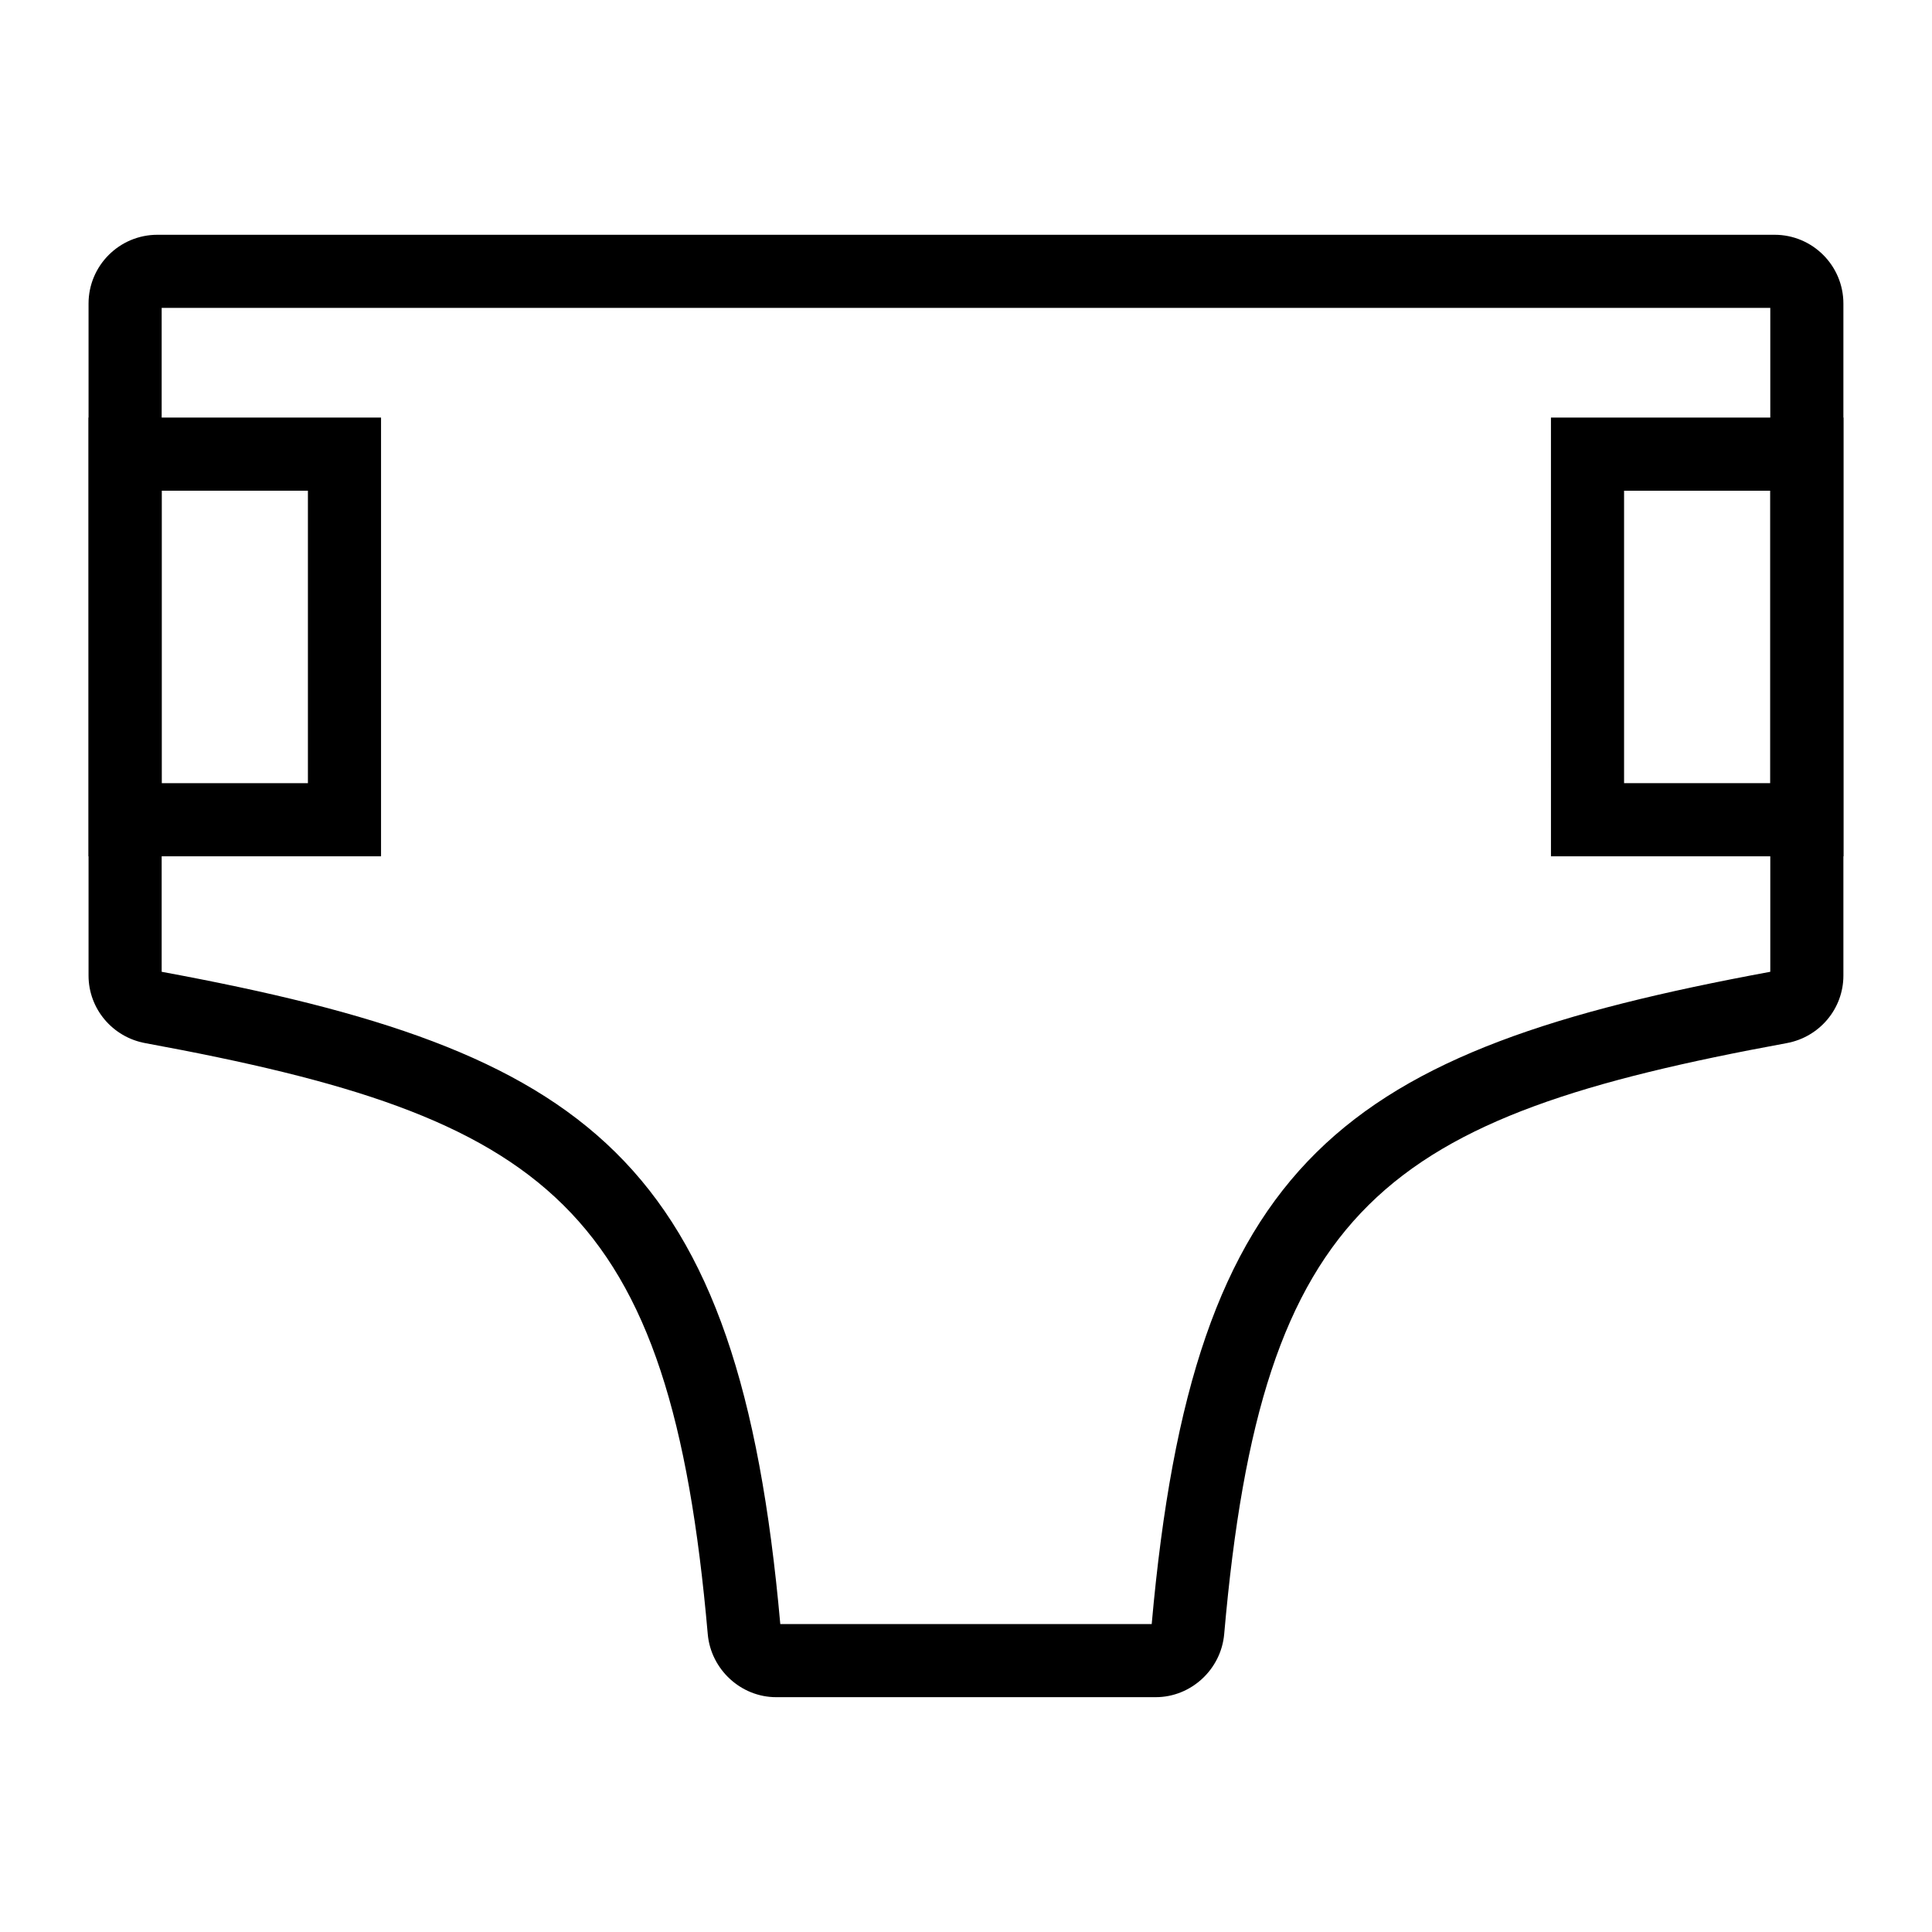 <?xml version="1.0" encoding="UTF-8"?>
<!-- Uploaded to: SVG Repo, www.svgrepo.com, Generator: SVG Repo Mixer Tools -->
<svg fill="#000000" width="800px" height="800px" version="1.1" viewBox="144 144 512 512" xmlns="http://www.w3.org/2000/svg">
 <g>
  <path d="m450.3 593.77h-100.61c-9.34 0-17.305-7.344-18.129-16.719-9.988-114.07-42.48-137-149.06-156.61-8.715-1.598-15.035-9.129-15.035-17.891v-178.1c0-10.059 8.184-18.23 18.242-18.23h428.58c10.055 0 18.23 8.172 18.23 18.23v178.1c0 8.77-6.32 16.293-15.035 17.891-106.59 19.605-139.07 42.531-149.06 156.6-0.82 9.387-8.789 16.727-18.129 16.727zm-99.516-19.375h98.43c11.023-123.78 50.75-151.93 163.93-172.86v-175.94h-426.3v175.94c113.18 20.91 152.91 49.07 163.94 172.86z"/>
  <path d="m244.98 370.93h-77.508v-116.27h77.508zm-58.133-19.379h38.754v-77.508h-38.754z"/>
  <path d="m632.53 370.93h-77.508l-0.004-116.27h77.508zm-58.133-19.379h38.754v-77.508h-38.754z"/>
 </g>
</svg>